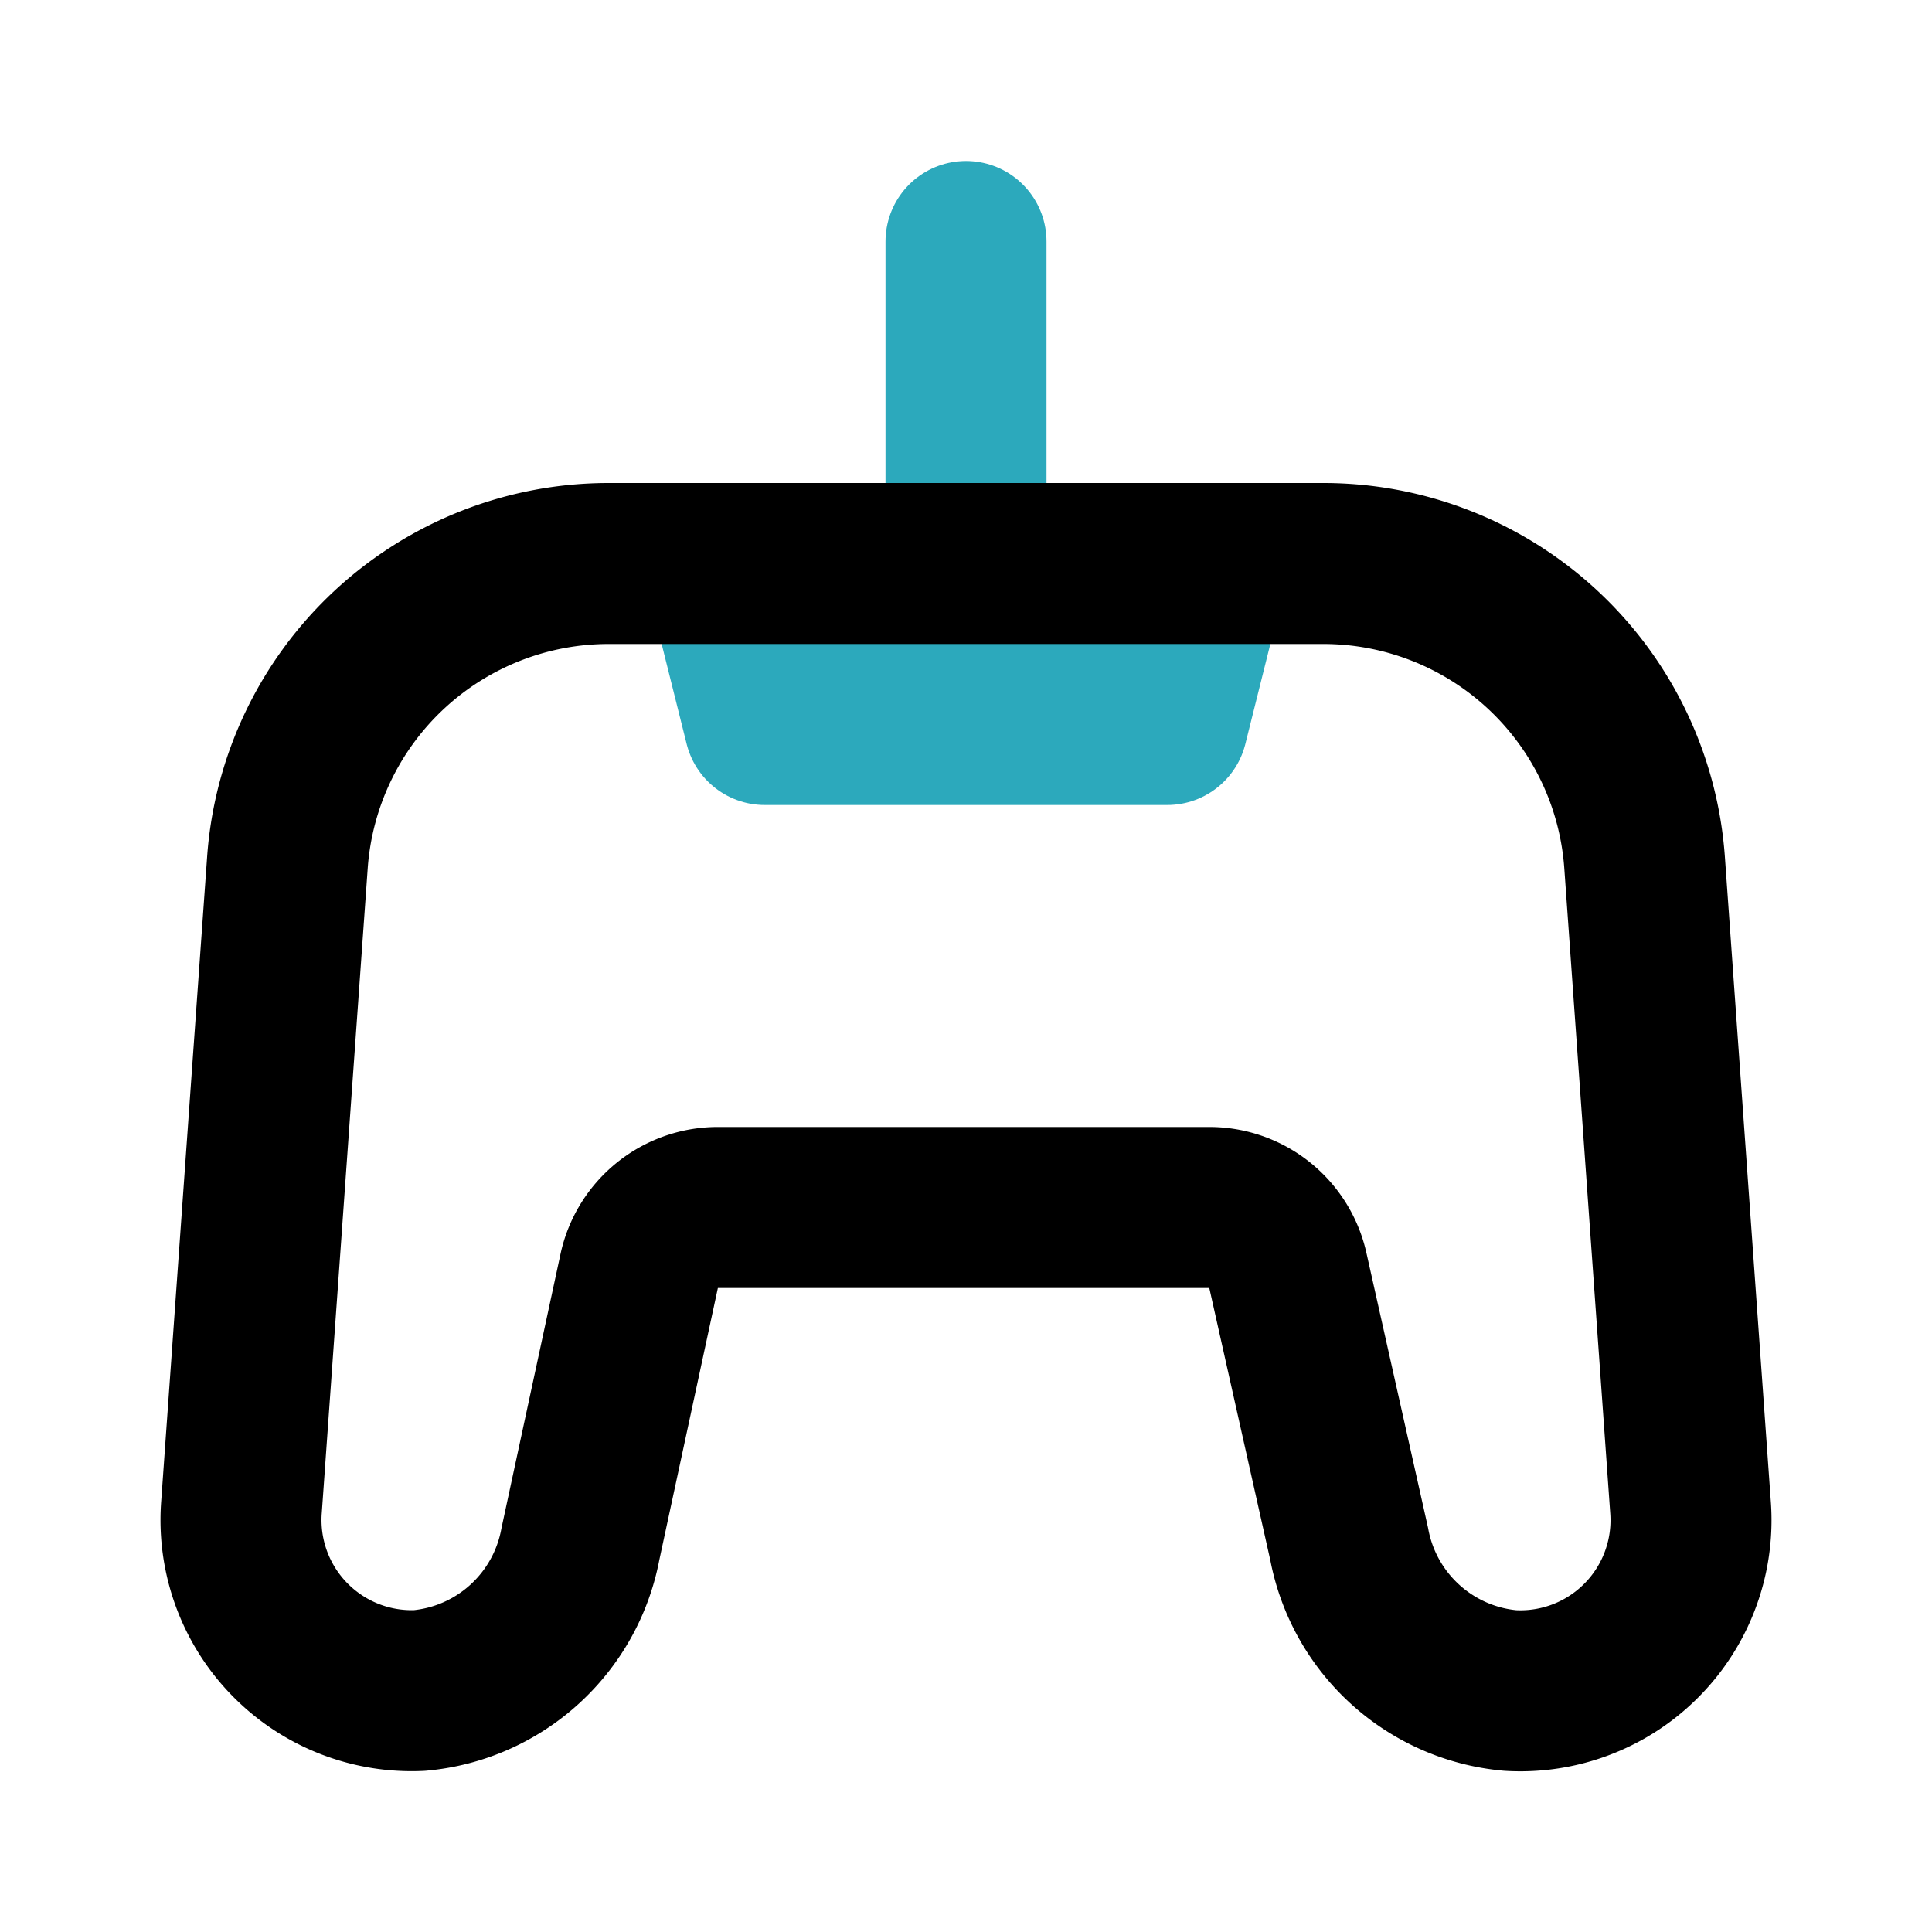 <?xml version="1.0" encoding="utf-8"?>
<svg fill="#000000" width="800px" height="800px" viewBox="0 0 24 24" id="game-console-cable" data-name="Line Color" xmlns="http://www.w3.org/2000/svg" class="icon line-color"><path id="secondary" d="M15,7H9l.5,2h5ZM12,3V7" style="fill: none; stroke: rgb(44, 169, 188); stroke-linecap: round; stroke-linejoin: round; stroke-width: 2;"></path><path id="primary" d="M16.43,7a4,4,0,0,1,4,3.72l.57,8A2.12,2.12,0,0,1,18.76,21a2.24,2.24,0,0,1-2-1.82L16,15.79a1,1,0,0,0-1-.79H8.94a1,1,0,0,0-1,.79l-.73,3.39a2.24,2.24,0,0,1-2,1.82A2.12,2.12,0,0,1,3,18.72l.57-8A4,4,0,0,1,7.57,7Z" style="fill: none; stroke: rgb(0, 0, 0); stroke-linecap: round; stroke-linejoin: round; stroke-width: 2;"></path></svg>